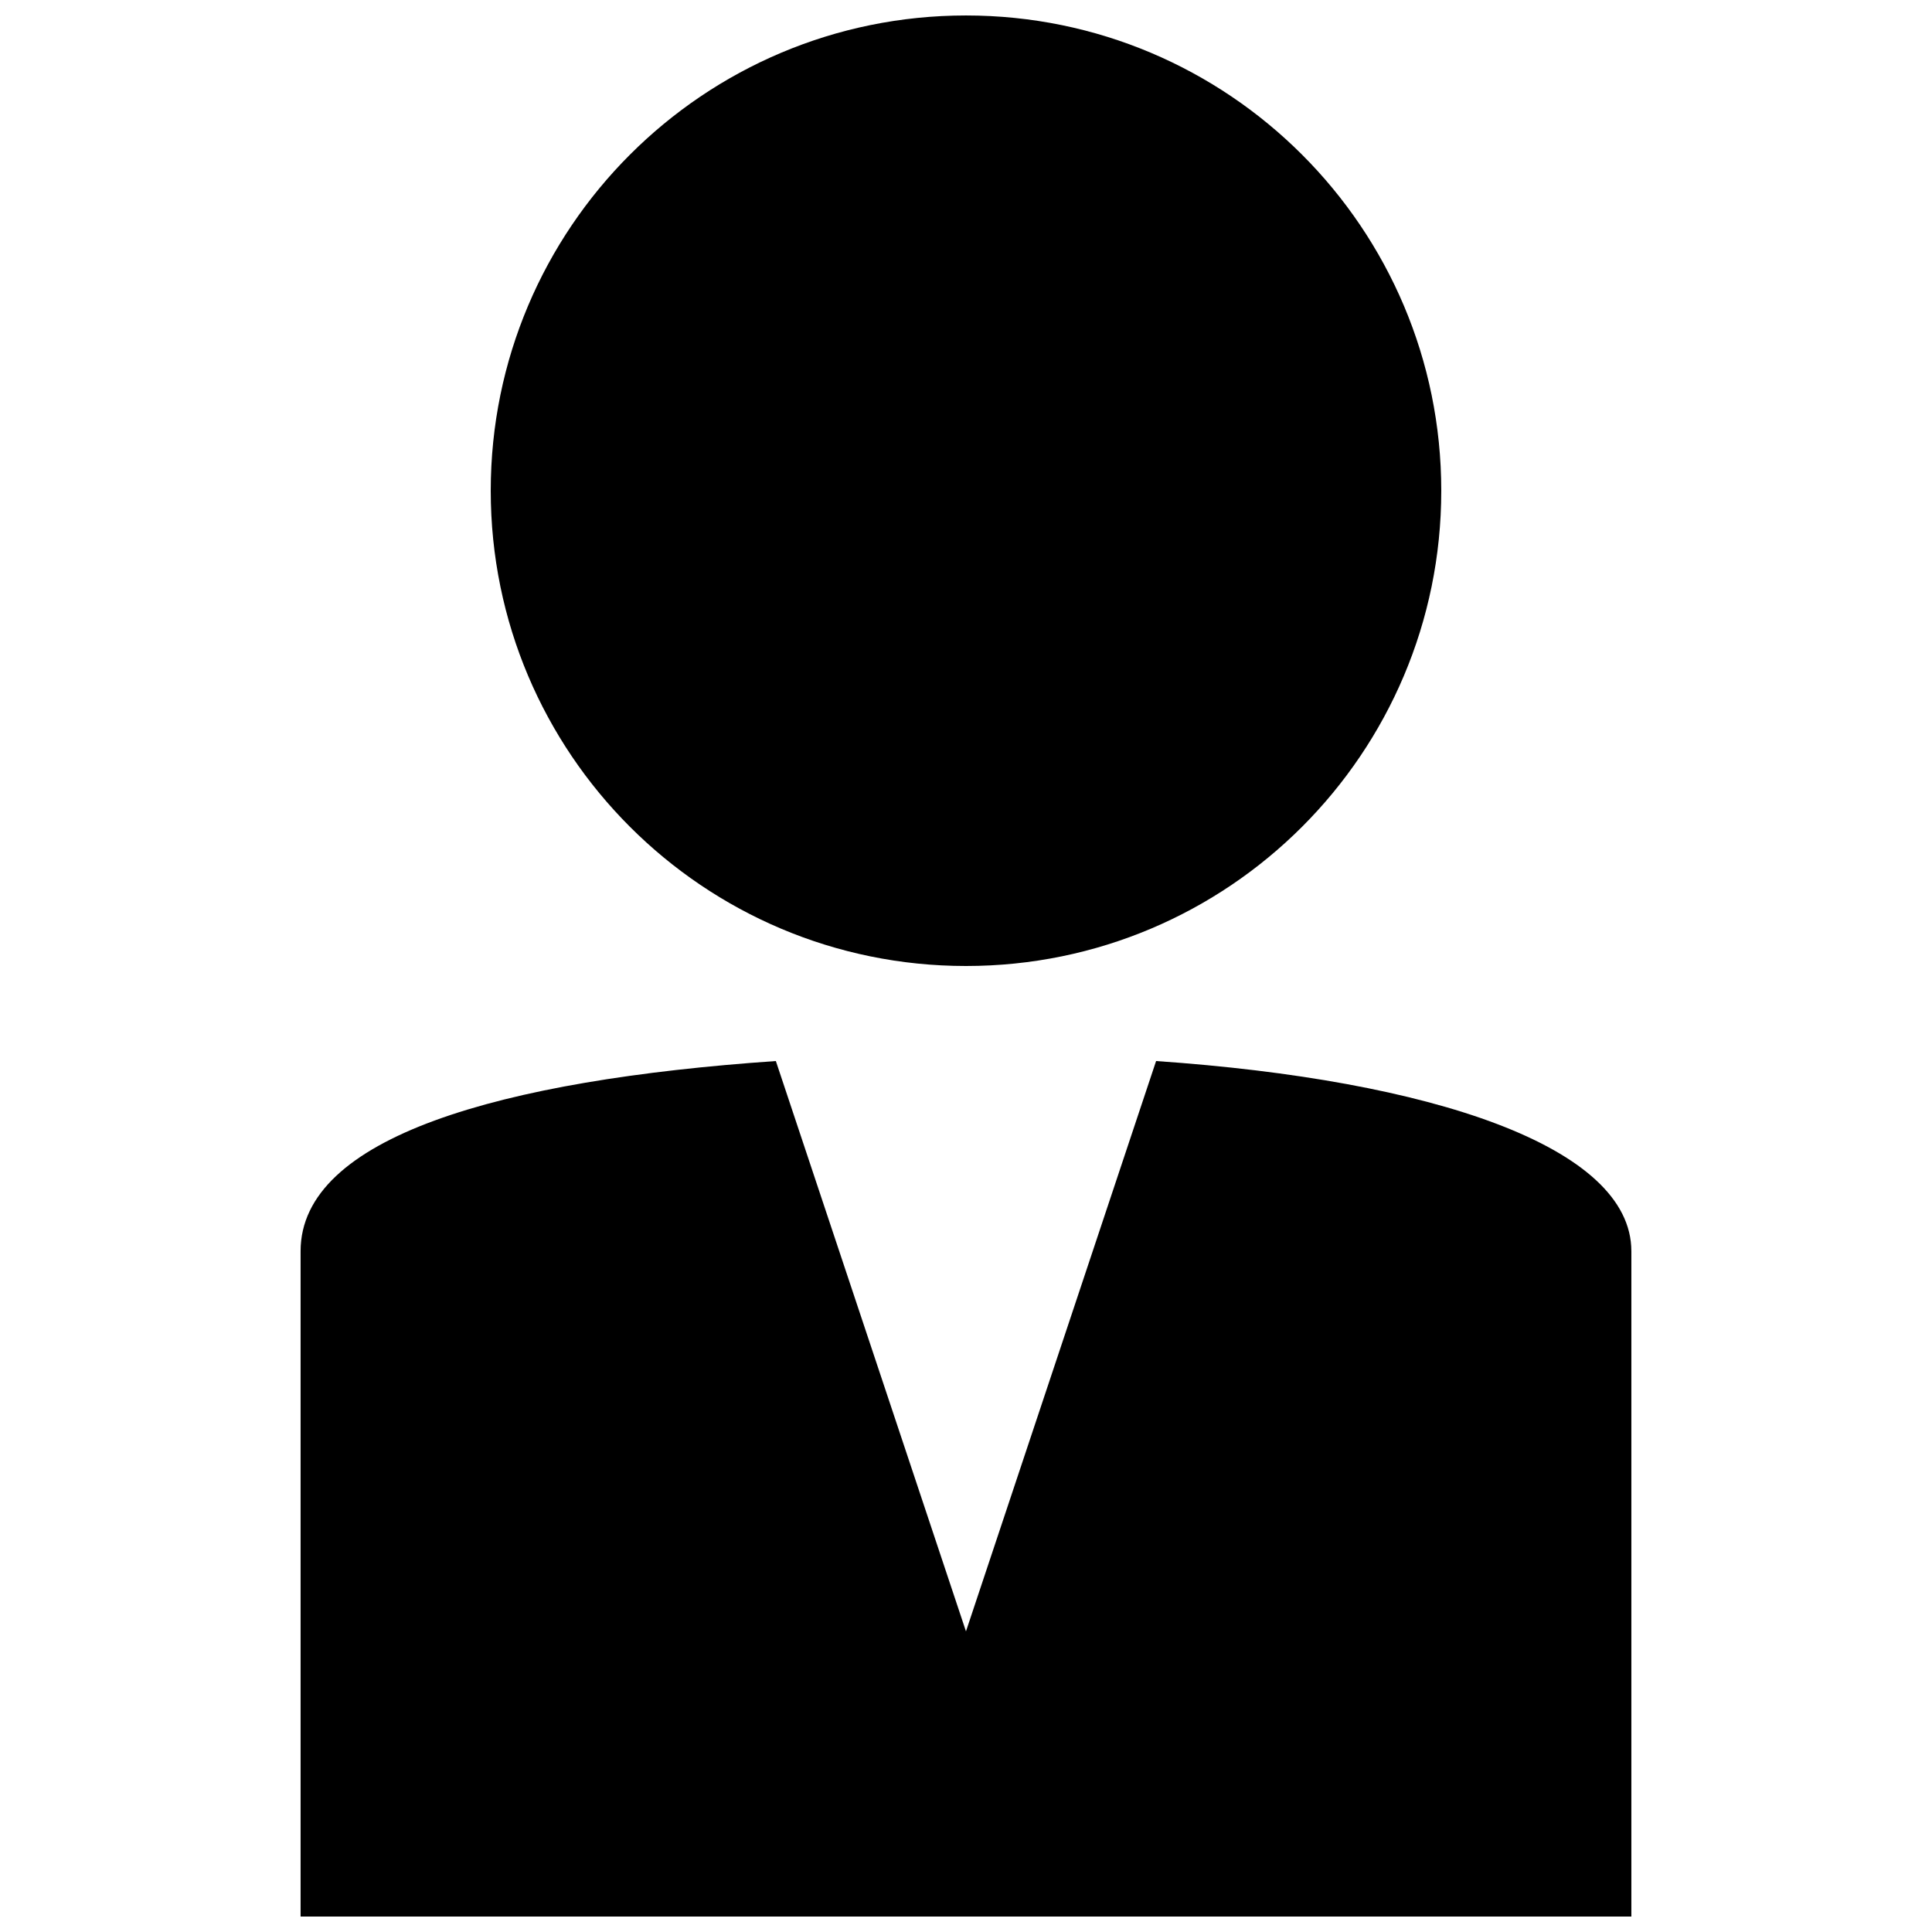 <?xml version="1.0" encoding="UTF-8"?>
<!-- Uploaded to: ICON Repo, www.iconrepo.com, Generator: ICON Repo Mixer Tools -->
<svg width="800px" height="800px" version="1.1" viewBox="144 144 512 512" xmlns="http://www.w3.org/2000/svg">
 <defs>
  <clipPath id="b">
   <path d="m274 148.09h252v251.91h-252z"/>
  </clipPath>
  <clipPath id="a">
   <path d="m223 425h354v226.9h-354z"/>
  </clipPath>
 </defs>
 <g>
  <g clip-path="url(#b)">
   <path d="m525.95 274.05c0 69.562-56.391 125.95-125.95 125.95-69.562 0-125.95-56.391-125.95-125.95s56.391-125.95 125.95-125.95c69.559 0 125.95 56.391 125.95 125.95"/>
  </g>
  <g clip-path="url(#a)">
   <path d="m576.33 475.57v176.33h-352.67v-176.33c0-30.23 52.898-45.344 125.95-50.383l50.383 151.14 50.383-151.14c73.051 5.039 125.95 22.672 125.95 50.383z"/>
  </g>
 </g>
</svg>